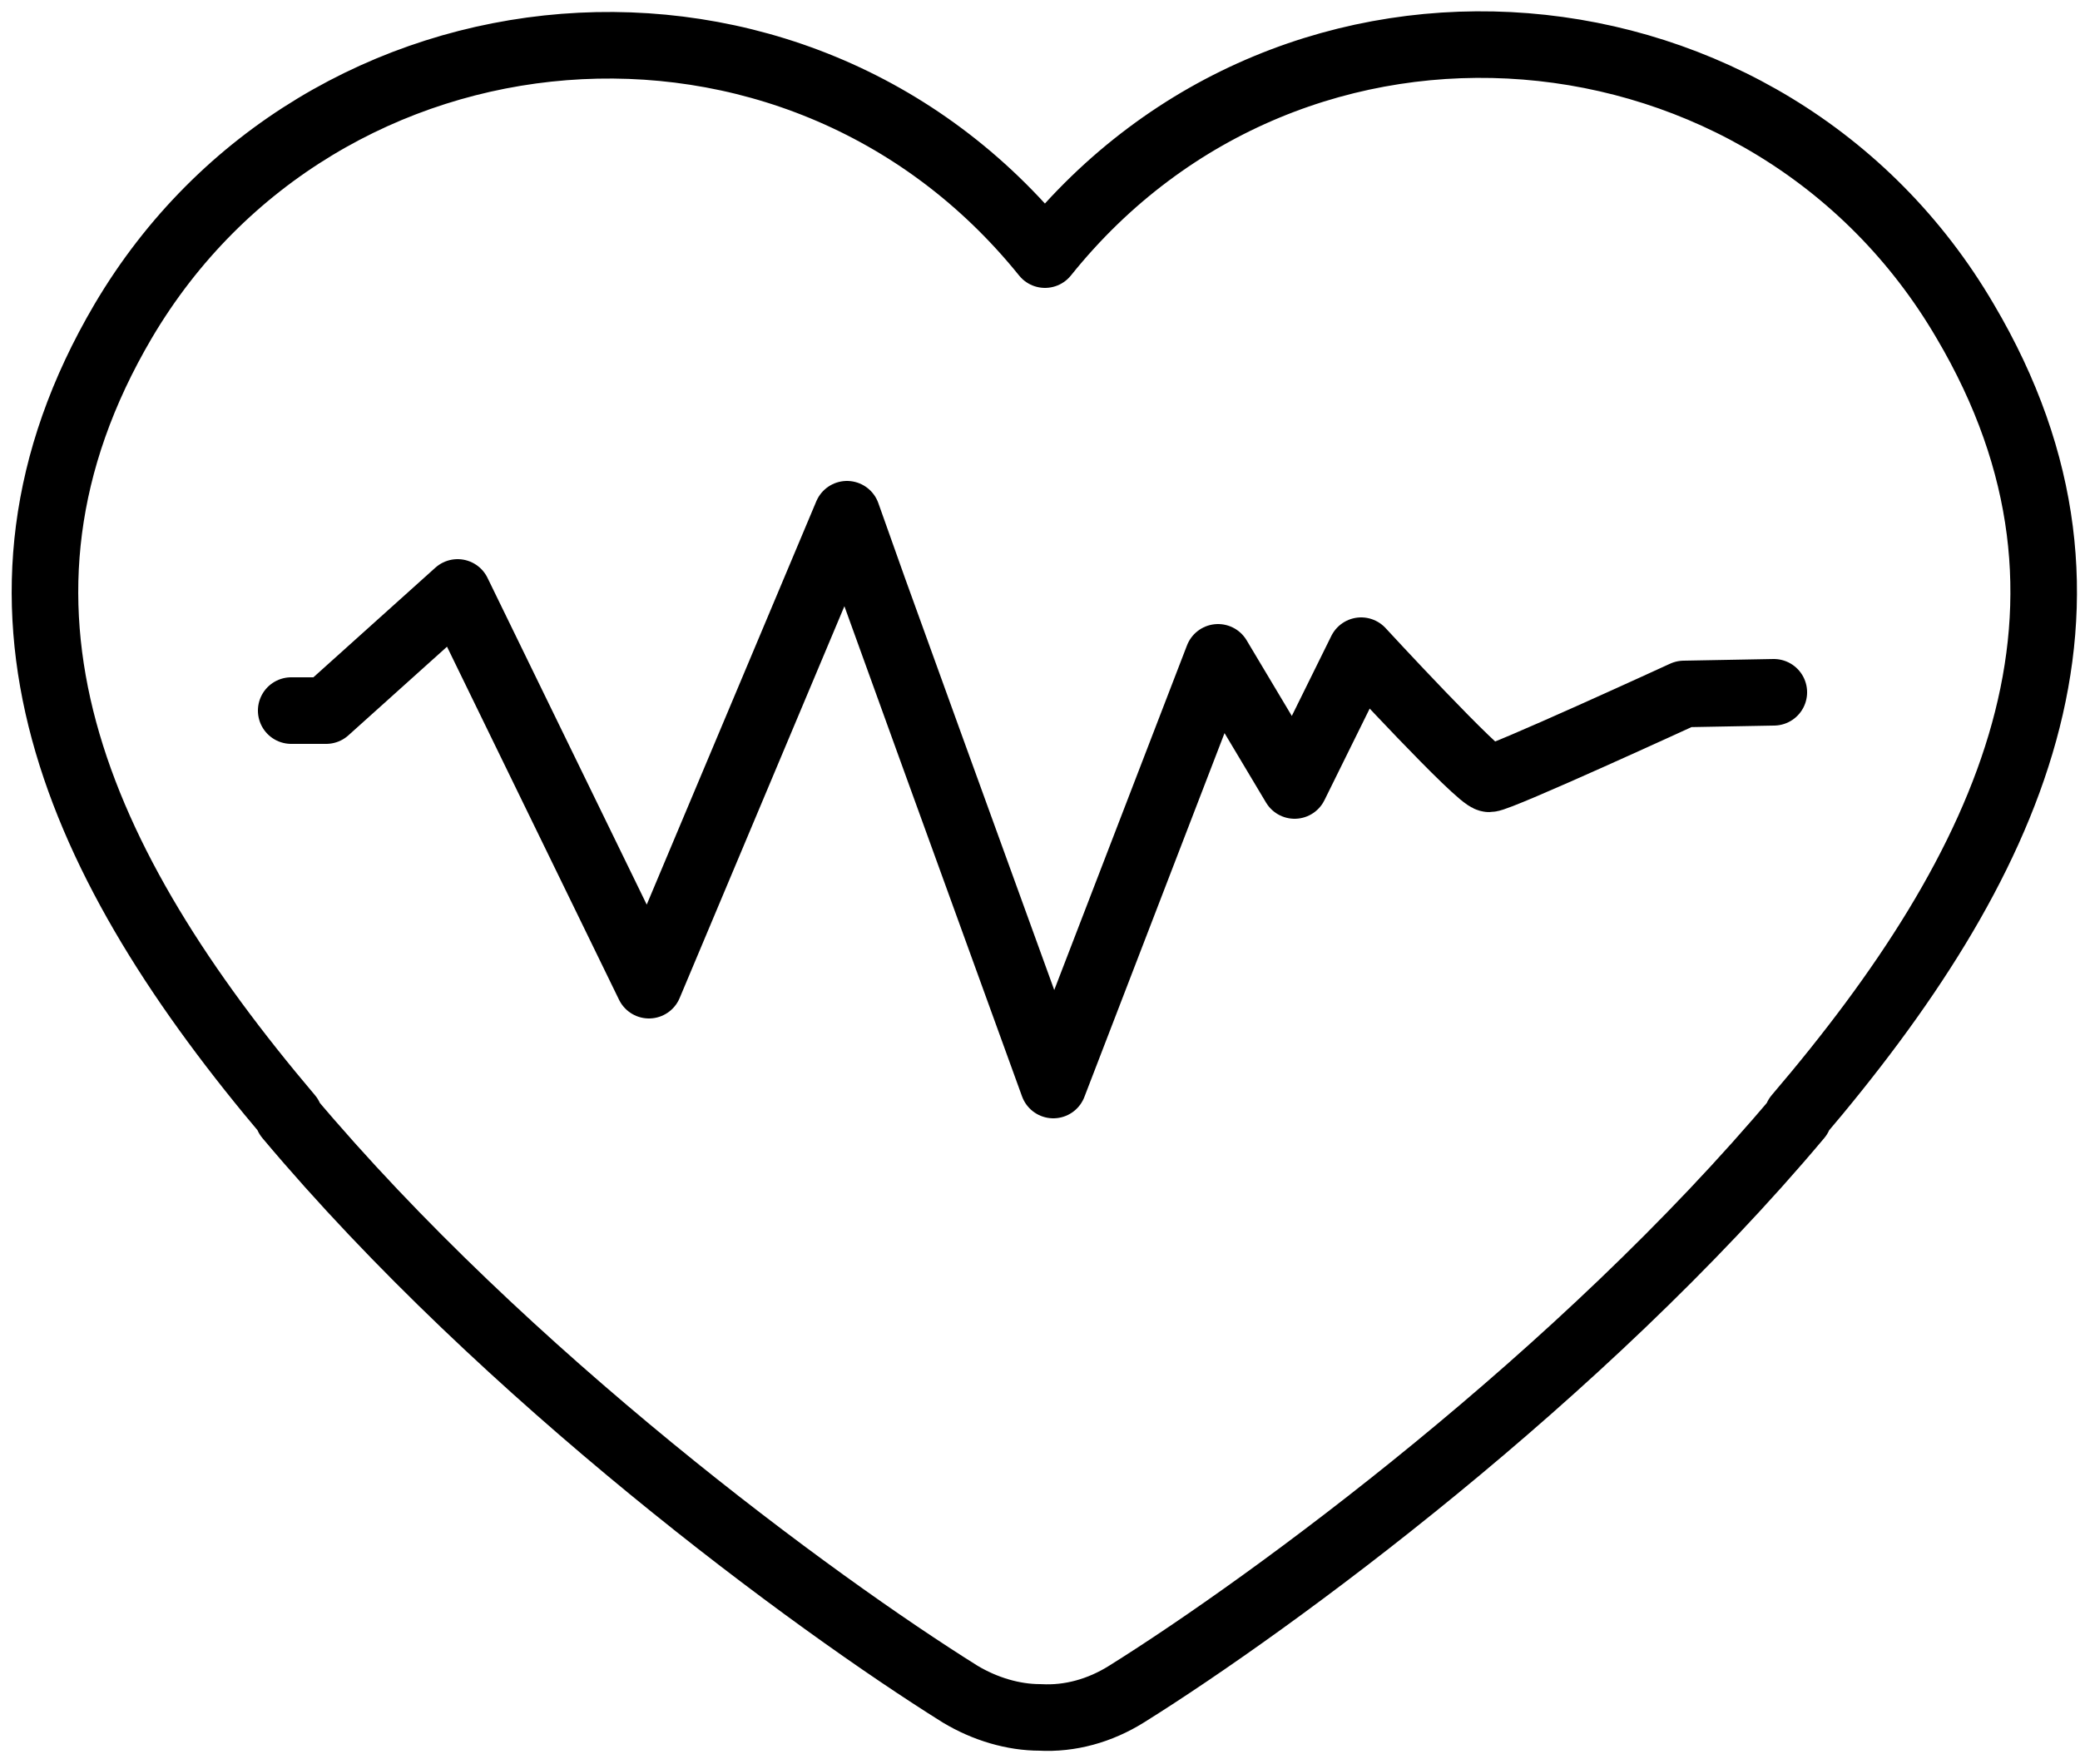 <?xml version="1.0" encoding="UTF-8"?>
<svg width="125px" height="106px" viewBox="0 0 125 106" version="1.1" xmlns="http://www.w3.org/2000/svg" xmlns:xlink="http://www.w3.org/1999/xlink">
    <!-- Generator: Sketch 51.2 (57519) - http://www.bohemiancoding.com/sketch -->
    <title>Heart</title>
    <desc>Created with Sketch.</desc>
    <defs></defs>
    <g id="Page-1" stroke="none" stroke-width="1" fill="none" fill-rule="evenodd" stroke-linecap="round" stroke-linejoin="round">
        <g id="Heart" transform="translate(2, 2)" stroke="#000000" stroke-width="4">
            <path d="M116.1,17.3 C104.4,-2.7 75.8,-5.4 60.8,13.3 C45.8,-5.3 17.2,-2.7 5.4,17.3 C-4.6,34.3 2.6,50 15.4,65.1 L15.3,65.1 C28.4,80.7 46.9,94.3 55.7,99.8 C57.2,100.7 58.9,101.2 60.5,101.2 C62.3,101.3 64.1,100.8 65.7,99.8 C74.5,94.3 93,80.7 106.1,65.1 L106,65.1 C118.8,50.1 126.2,34.4 116.1,17.3 Z" id="Shape"></path>
            <path d="M104.6,39.6 L99.2,39.7 C99.2,39.7 88.1,44.8 87.5,44.8 C86.9,44.8 79.8,37.1 79.8,37.1 L75.8,45.2 L71.2,37.5 L61.3,63.2 L53.9,42.8 L50.5,33.4 L48.9,28.9 L37,57.2 L25.5,33.6 L17.6,40.7 L15.5,40.7" id="Shape"></path>
        </g>
    </g>
</svg>